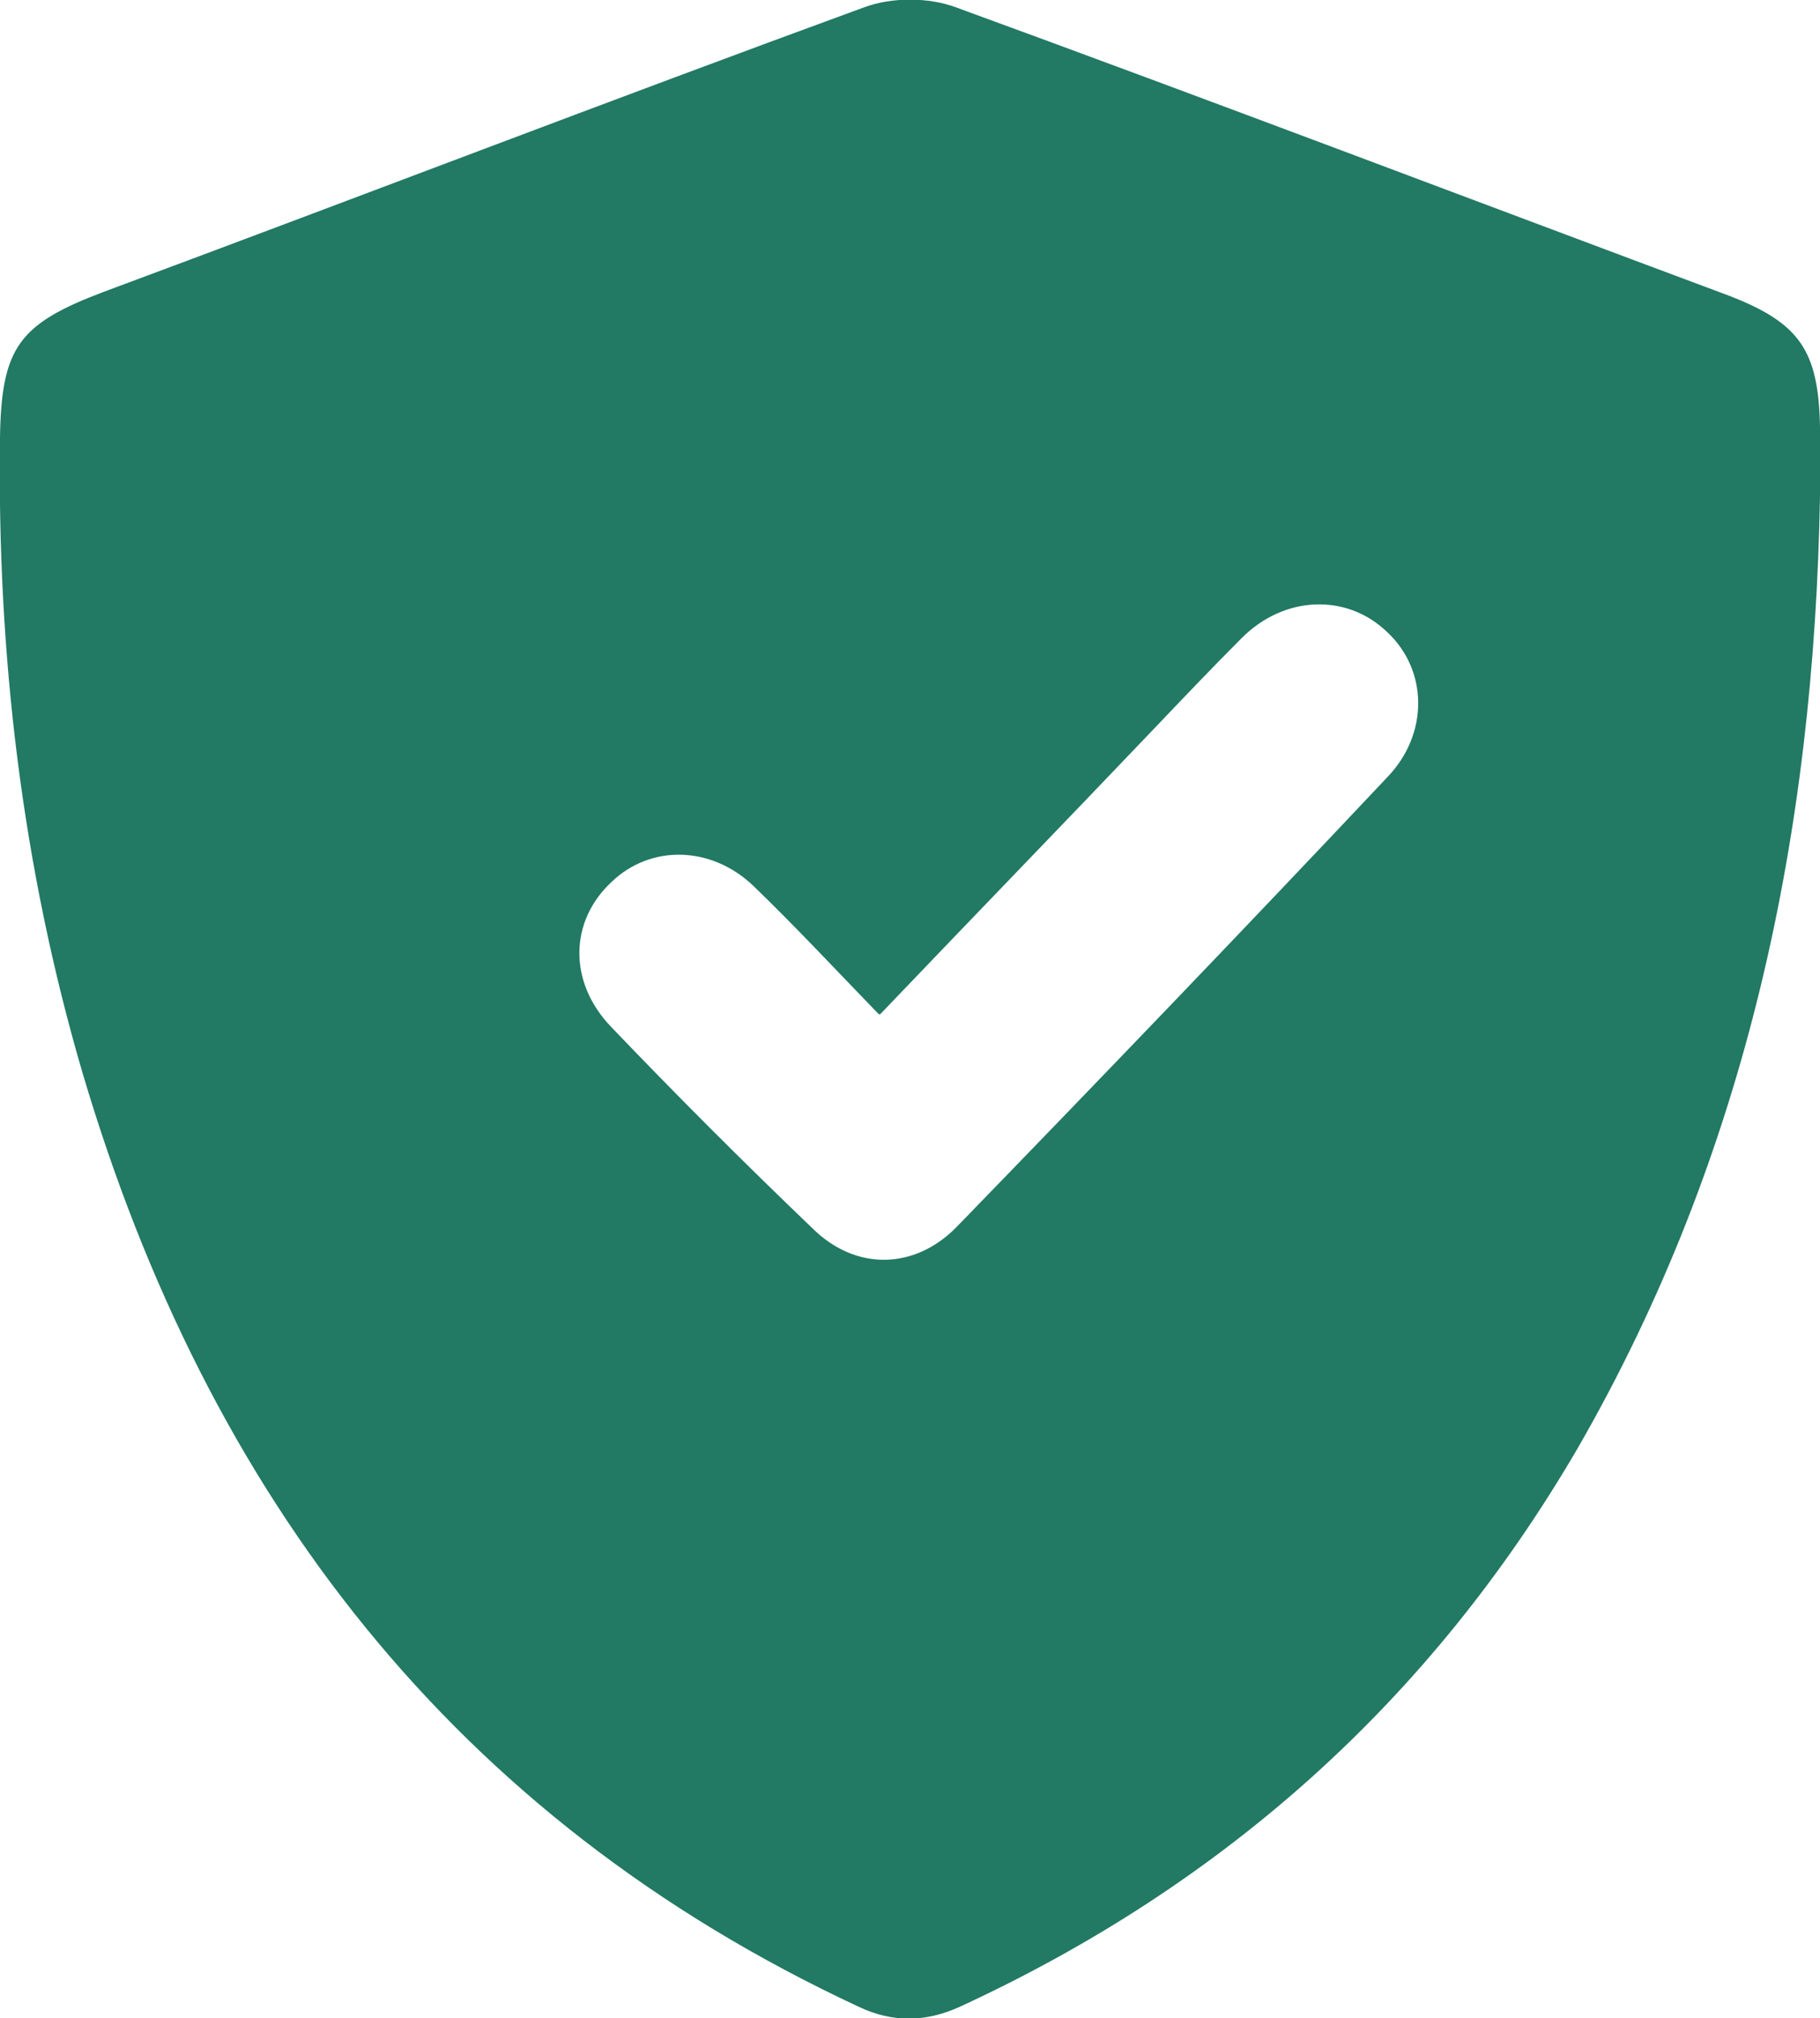<?xml version="1.0" encoding="UTF-8"?>
<svg id="Layer_2" data-name="Layer 2" xmlns="http://www.w3.org/2000/svg" viewBox="0 0 12.53 13.89">
  <defs>
    <style>
      .cls-1 {
        fill: #227964;
        stroke-width: 0px;
      }
    </style>
  </defs>
  <g id="Layer_1-2" data-name="Layer 1">
    <path class="cls-1" d="M12.53,3.41c-.04,2.32-.5,4.53-1.67,6.56-1.01,1.73-2.43,3-4.25,3.84-.24.11-.47.11-.7,0-2.79-1.3-4.48-3.52-5.34-6.42C.15,5.96-.02,4.5,0,3.01c.01-.62.13-.78.71-1C2.46,1.36,4.2.69,5.95.05c.19-.07.44-.07.63,0,1.78.65,3.54,1.32,5.31,1.98.5.19.63.38.64.91,0,.16,0,.31,0,.47ZM6.05,6.98c-.3-.31-.58-.61-.86-.88-.29-.28-.71-.29-.98-.03-.29.27-.3.69,0,1,.45.47.91.93,1.38,1.38.3.3.71.29,1-.01.99-1.02,1.98-2.05,2.96-3.09.29-.3.28-.74,0-1-.28-.27-.71-.25-1,.04-.2.2-.4.41-.6.62-.62.65-1.24,1.29-1.89,1.97Z"/>
  </g>
</svg>